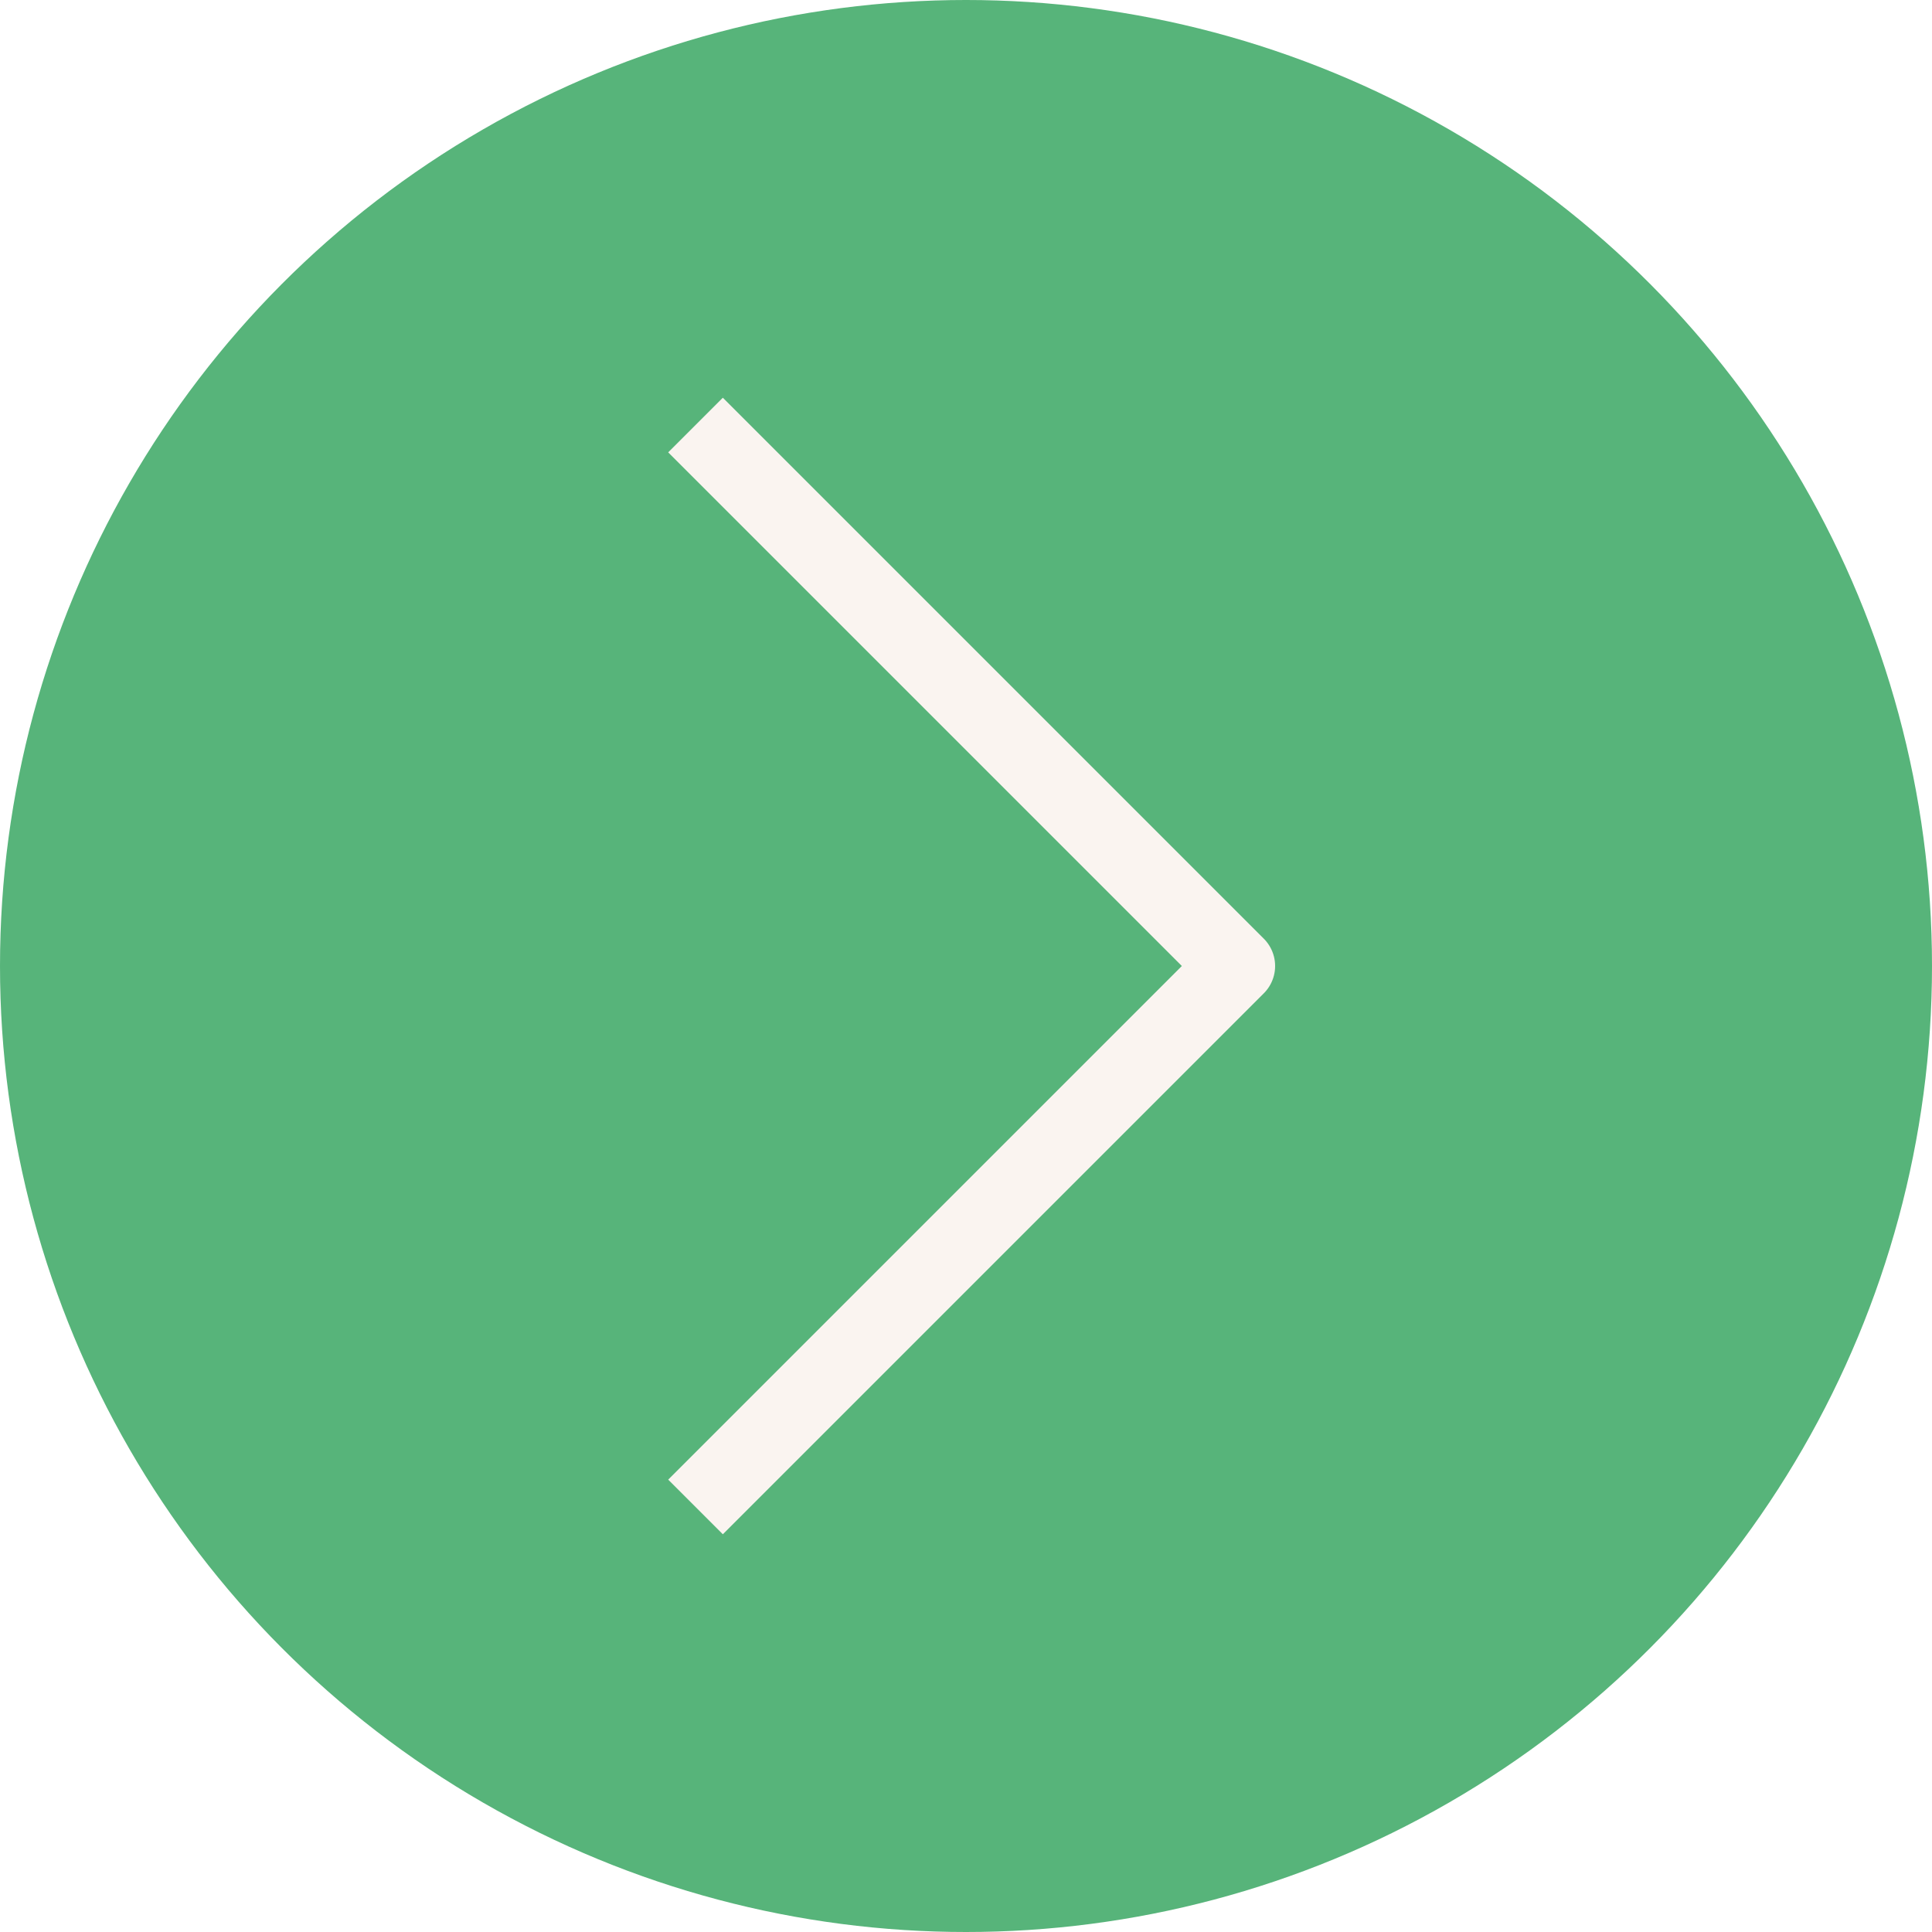 <svg width="50" height="50" viewBox="0 0 50 50" fill="none" xmlns="http://www.w3.org/2000/svg">
<g filter="url(#filter0_b_236_780)">
<circle cx="25" cy="25" r="25" fill="#008D36" fill-opacity="0.66"/>
</g>
<path d="M18 11L32 25L18 39" stroke="#FAF4F0" stroke-width="2" stroke-linejoin="round"/>
<defs>
<filter id="filter0_b_236_780" x="-4" y="-4" width="58" height="58" filterUnits="userSpaceOnUse" color-interpolation-filters="sRGB">
<feFlood flood-opacity="0" result="BackgroundImageFix"/>
<feGaussianBlur in="BackgroundImageFix" stdDeviation="2"/>
<feComposite in2="SourceAlpha" operator="in" result="effect1_backgroundBlur_236_780"/>
<feBlend mode="normal" in="SourceGraphic" in2="effect1_backgroundBlur_236_780" result="shape"/>
</filter>
</defs>
</svg>
